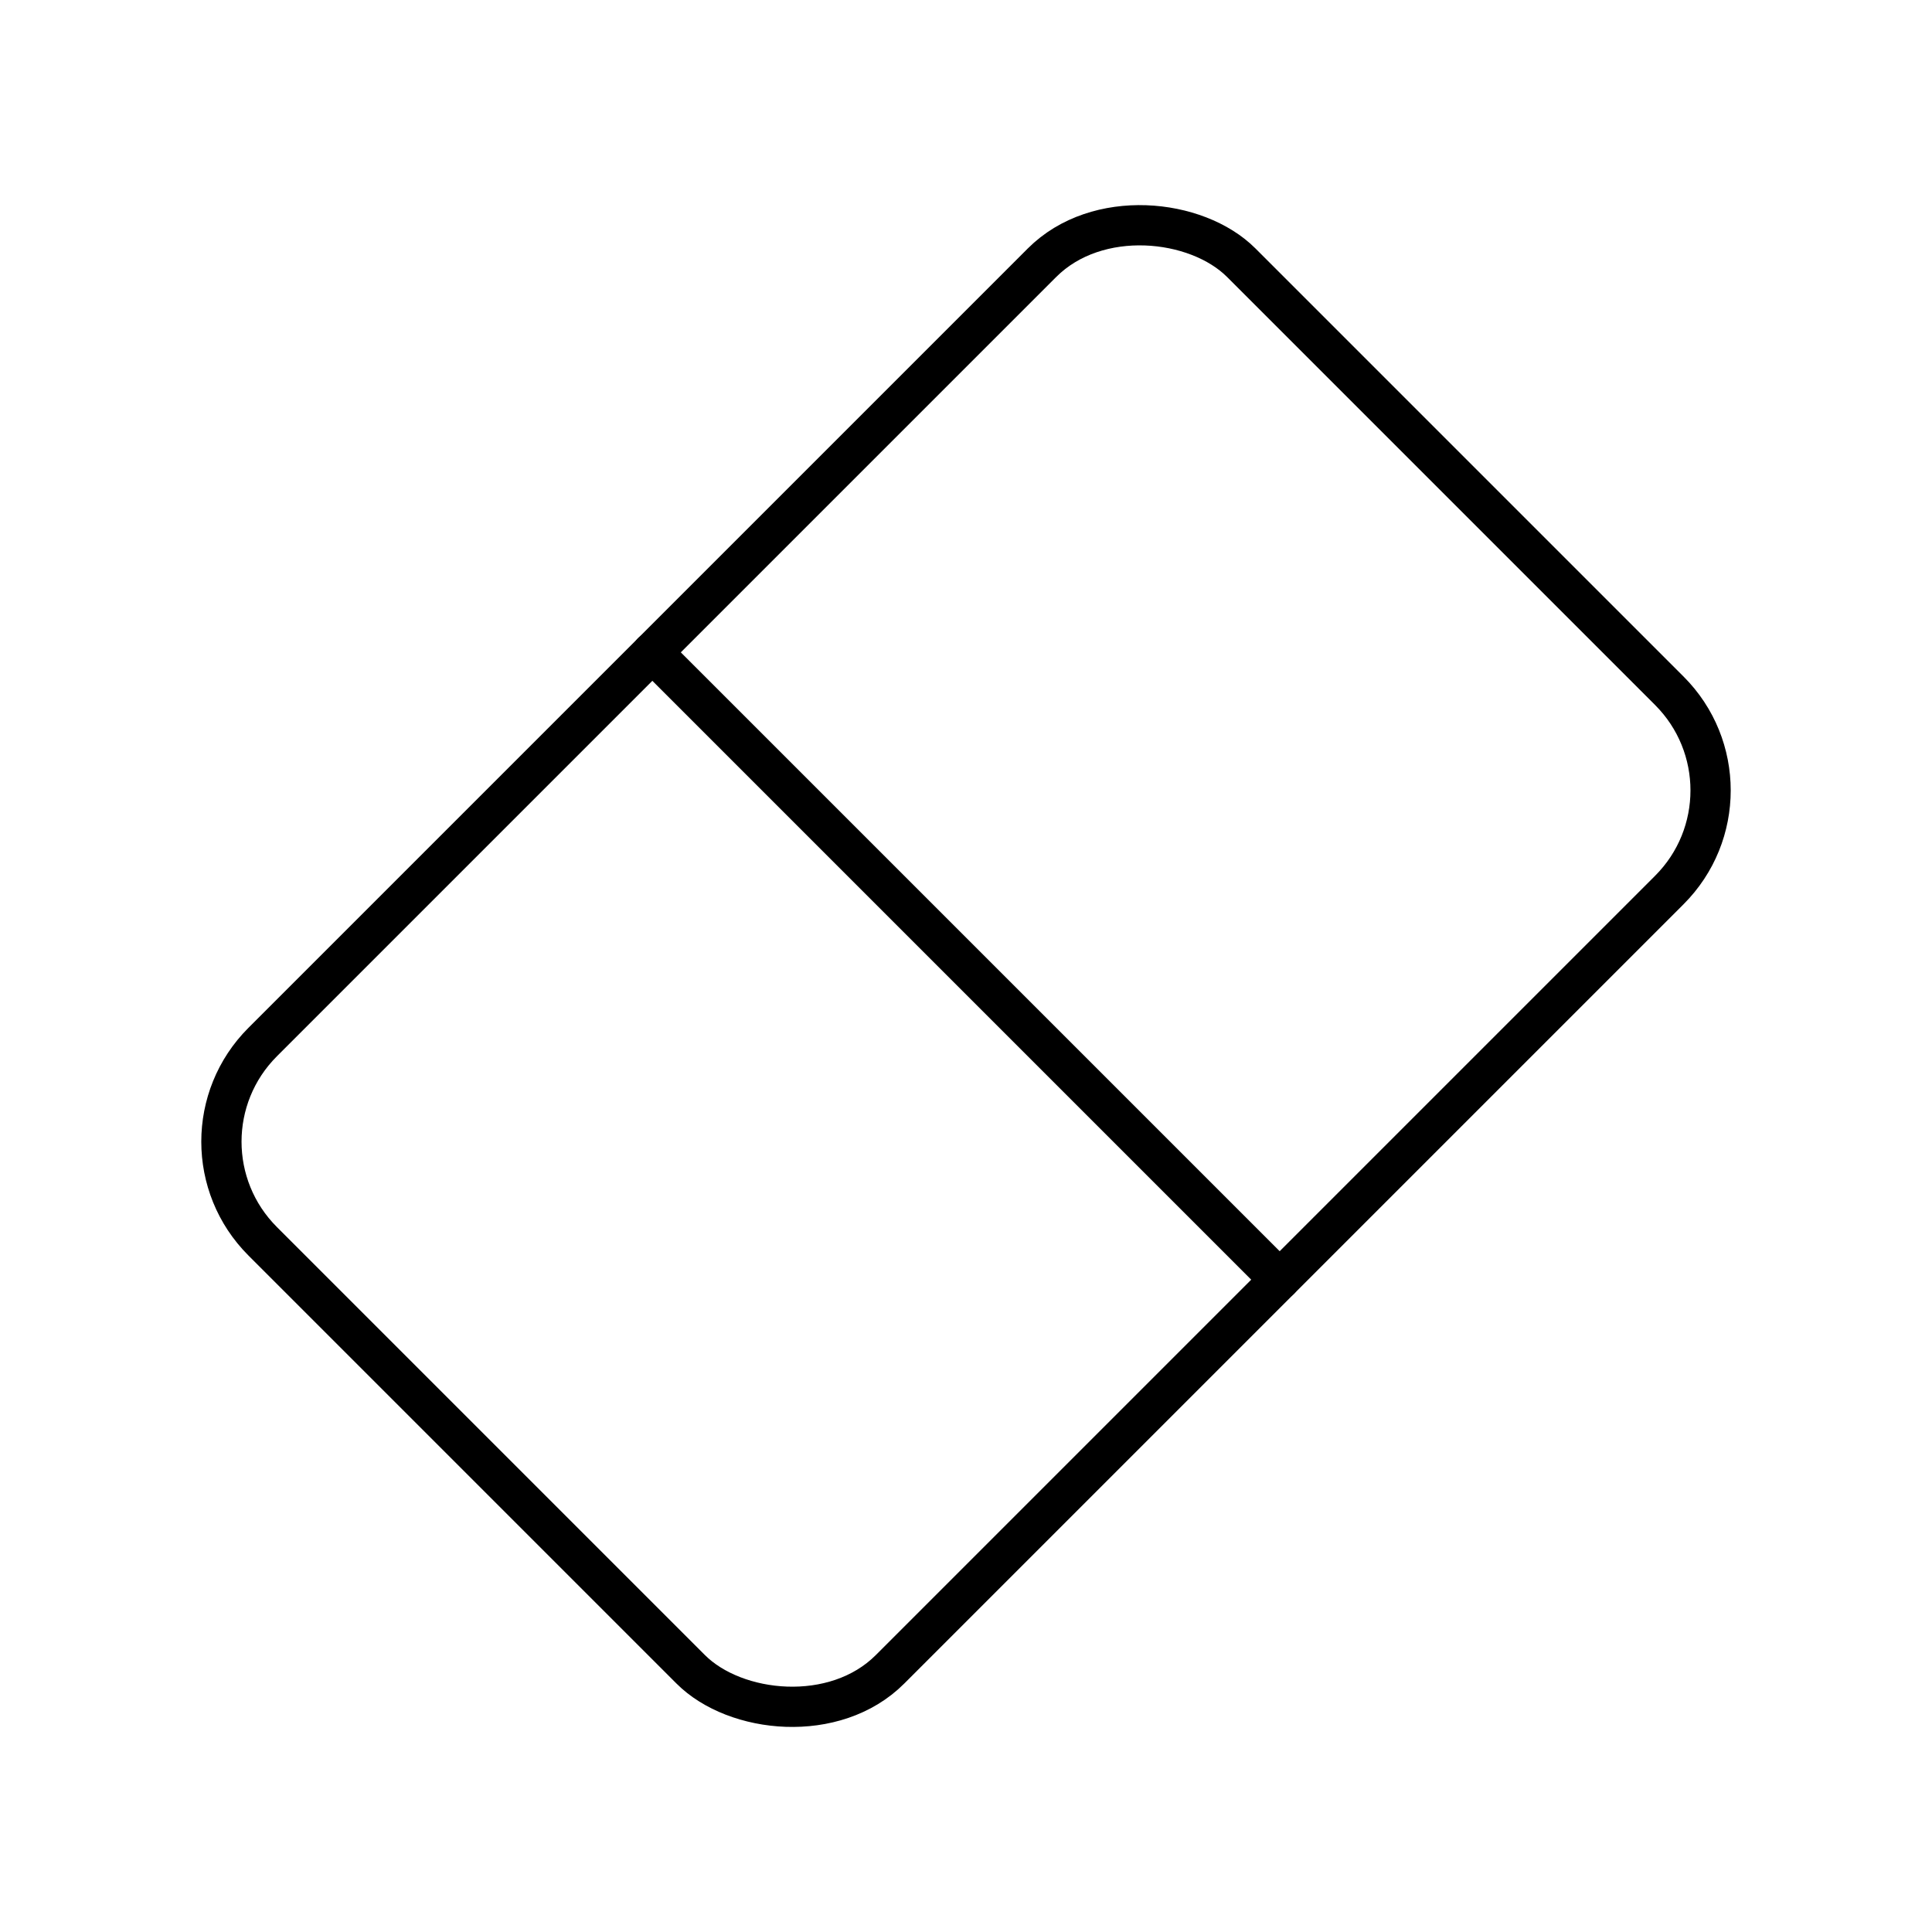 <?xml version="1.0" encoding="utf-8"?>
<!-- Generator: www.svgicons.com -->
<svg xmlns="http://www.w3.org/2000/svg" width="800" height="800" viewBox="0 0 48 48">
<rect width="34.383" height="22.041" x="6.808" y="12.98" fill="none" stroke="currentColor" stroke-linecap="round" stroke-linejoin="round" rx="3.5" ry="3.5" transform="rotate(-45 24 24)"/><path fill="none" stroke="currentColor" stroke-linecap="round" stroke-linejoin="round" d="M31.793 31.793L16.207 16.207"/>
</svg>
